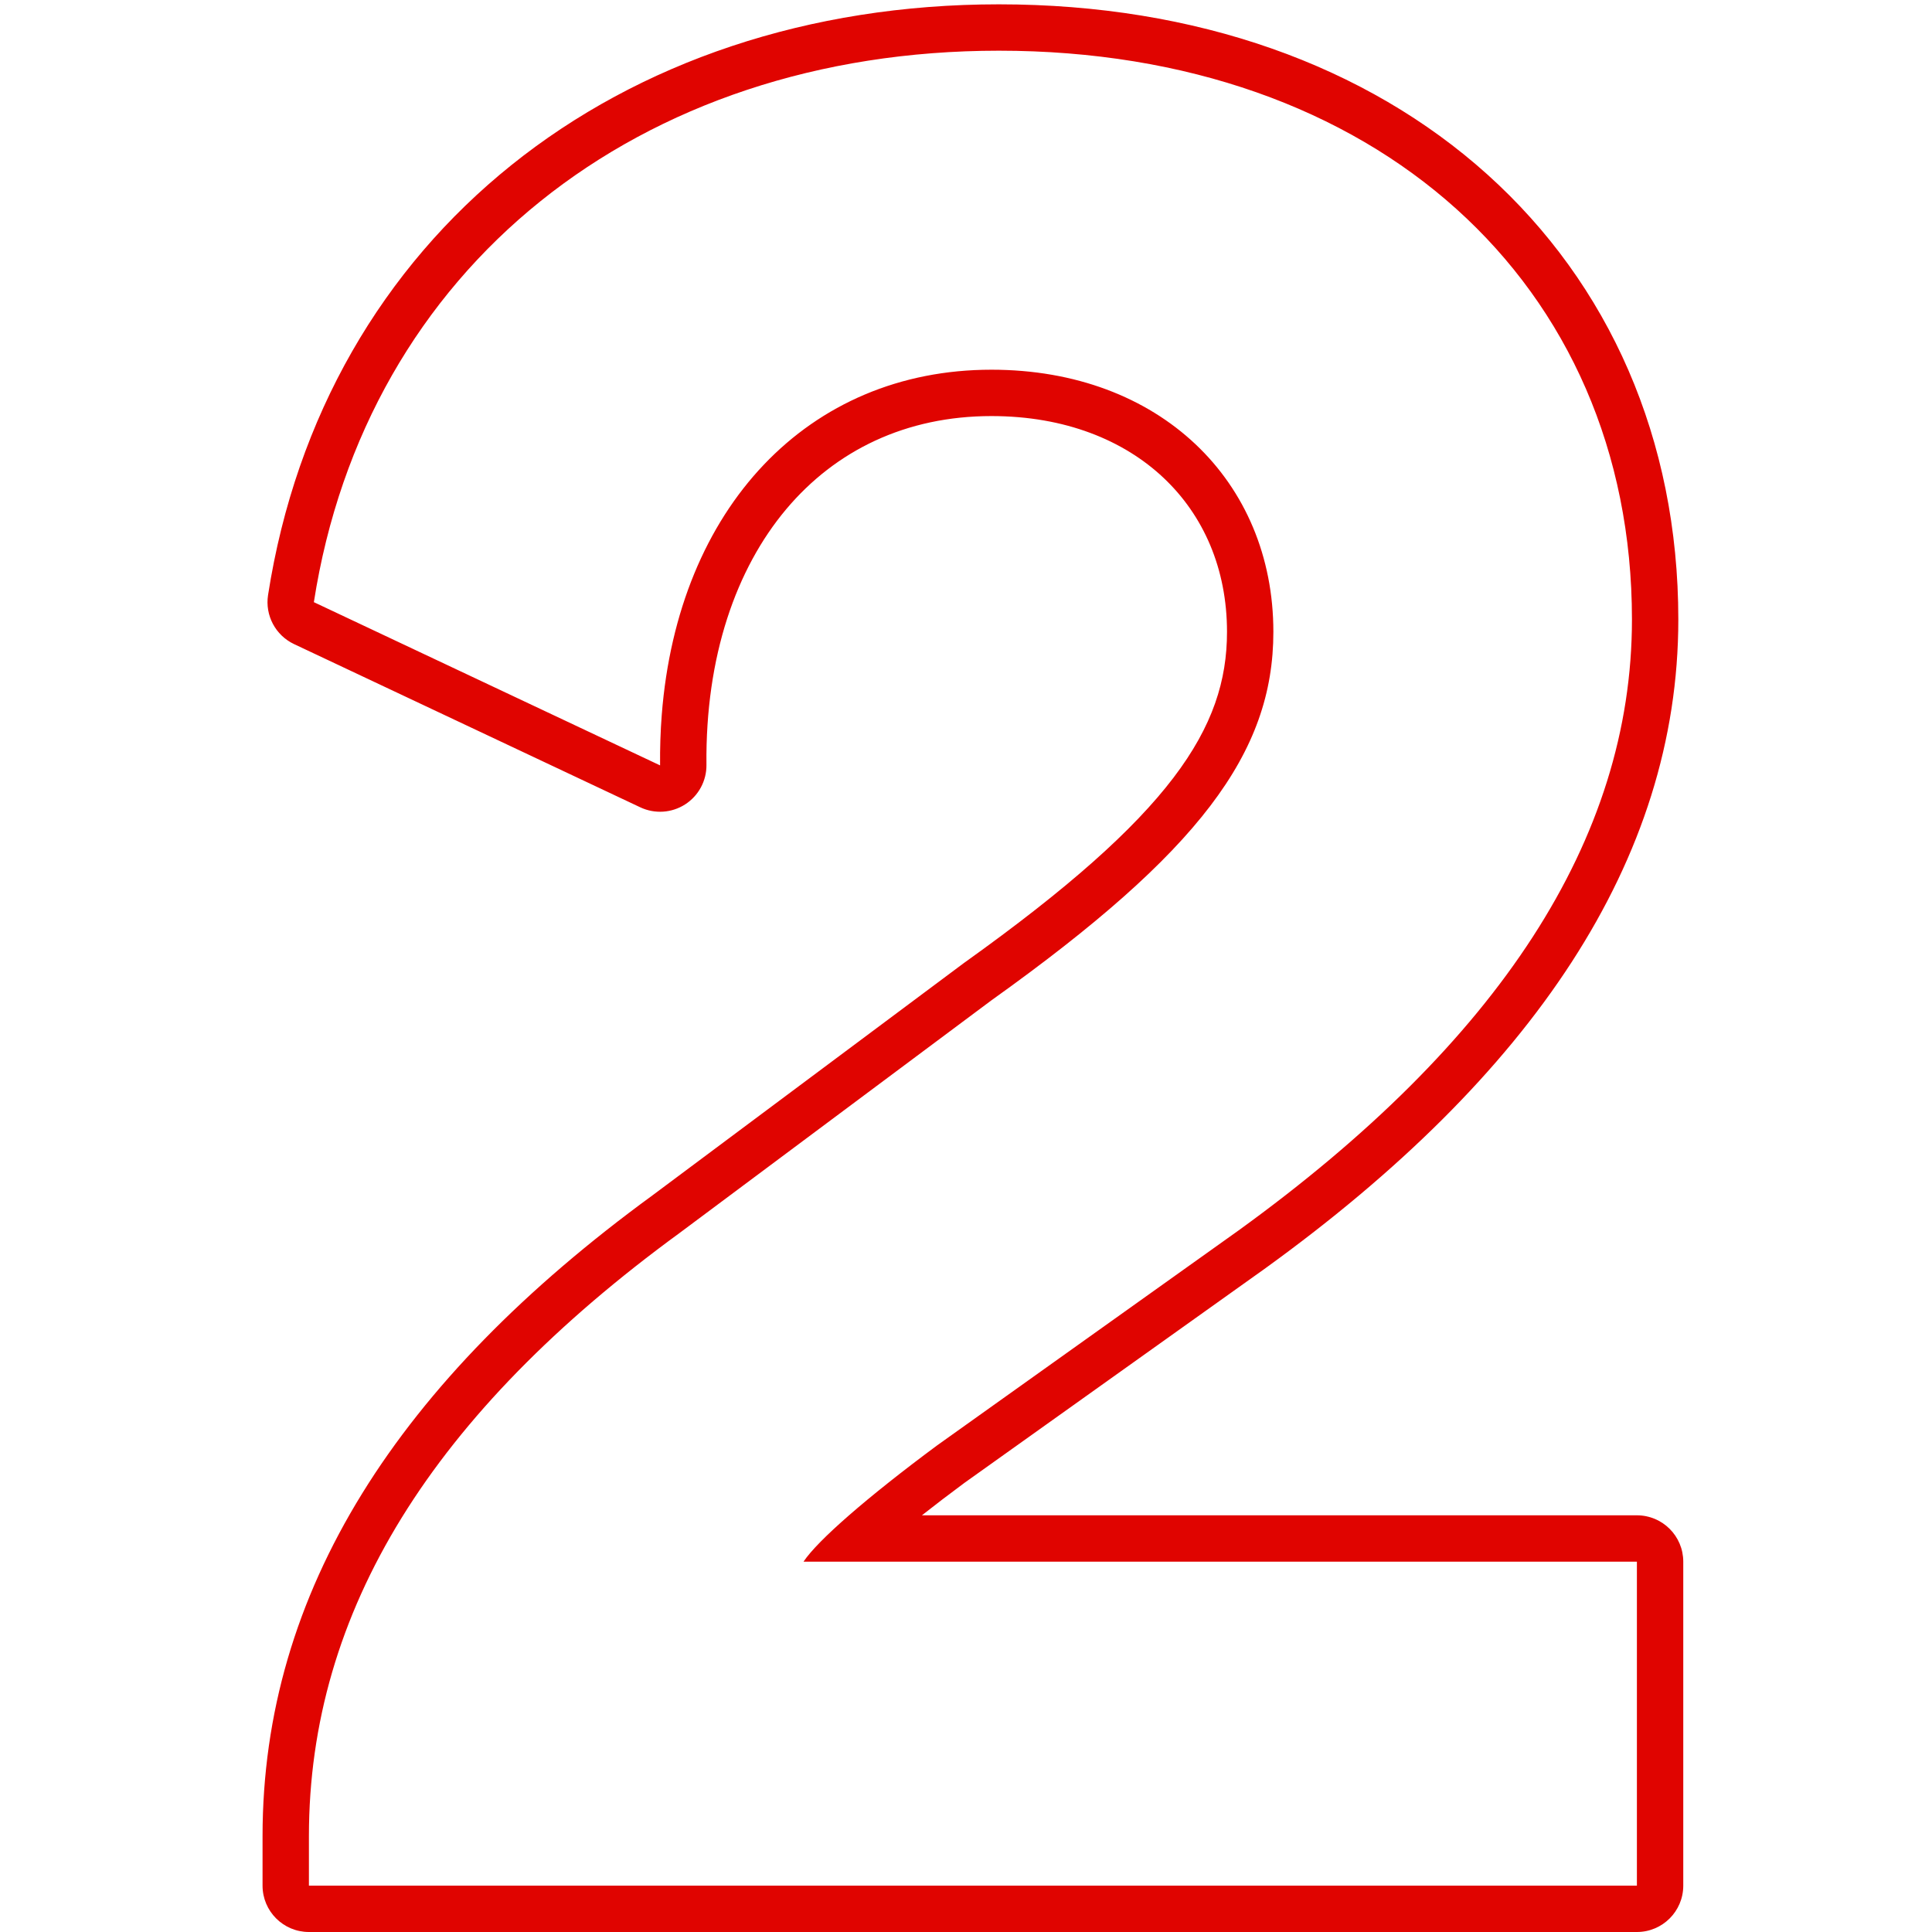 
<svg width="100" height="100" viewBox="0 0 93 125" xmlns="http://www.w3.org/2000/svg">
    <path fill-rule="evenodd" clip-rule="evenodd" d="M92.907 122C92.907 123.657 91.564 125 89.907 125H3.987C2.33 125 0.987 123.657 0.987 122V118.8C0.987 102.945 9.765 89.352 26.206 77.346L46.353 62.316C46.363 62.308 46.372 62.301 46.382 62.294C46.389 62.289 46.396 62.284 46.404 62.279C59.805 52.706 63.387 47.099 63.387 40.88C63.387 36.784 61.858 33.347 59.288 30.922C56.71 28.489 52.916 26.92 48.147 26.92C42.62 26.92 38.066 29.138 34.864 32.95C31.631 36.799 29.633 42.461 29.707 49.489C29.718 50.521 29.197 51.487 28.327 52.045C27.458 52.603 26.362 52.674 25.428 52.234L3.028 41.674C1.824 41.106 1.138 39.814 1.343 38.499C4.955 15.278 23.956 0.28 48.627 0.28C61.402 0.28 72.396 4.236 80.234 11.29C88.097 18.367 92.587 28.392 92.587 40.08C92.587 55.695 83.076 69.602 65.906 82.03L65.889 82.043L46.391 95.947C45.415 96.67 44.495 97.372 43.648 98.04H89.907C91.564 98.04 92.907 99.383 92.907 101.04V122ZM35.987 101.04C36.455 100.339 37.492 99.295 38.932 98.04C40.449 96.718 42.412 95.161 44.627 93.52L64.147 79.6C80.947 67.44 89.587 54.32 89.587 40.08C89.587 18.32 72.947 3.28 48.627 3.28C25.267 3.28 7.667 17.36 4.307 38.96L26.707 49.52C26.696 48.405 26.732 47.315 26.815 46.254C27.86 32.85 36.286 23.92 48.147 23.92C59.027 23.92 66.387 31.12 66.387 40.88C66.387 48.72 61.587 55.12 48.147 64.72L27.987 79.76C11.987 91.44 3.987 104.24 3.987 118.8V122H89.907V101.04H35.987Z" fill="#e00400"/>
</svg>
